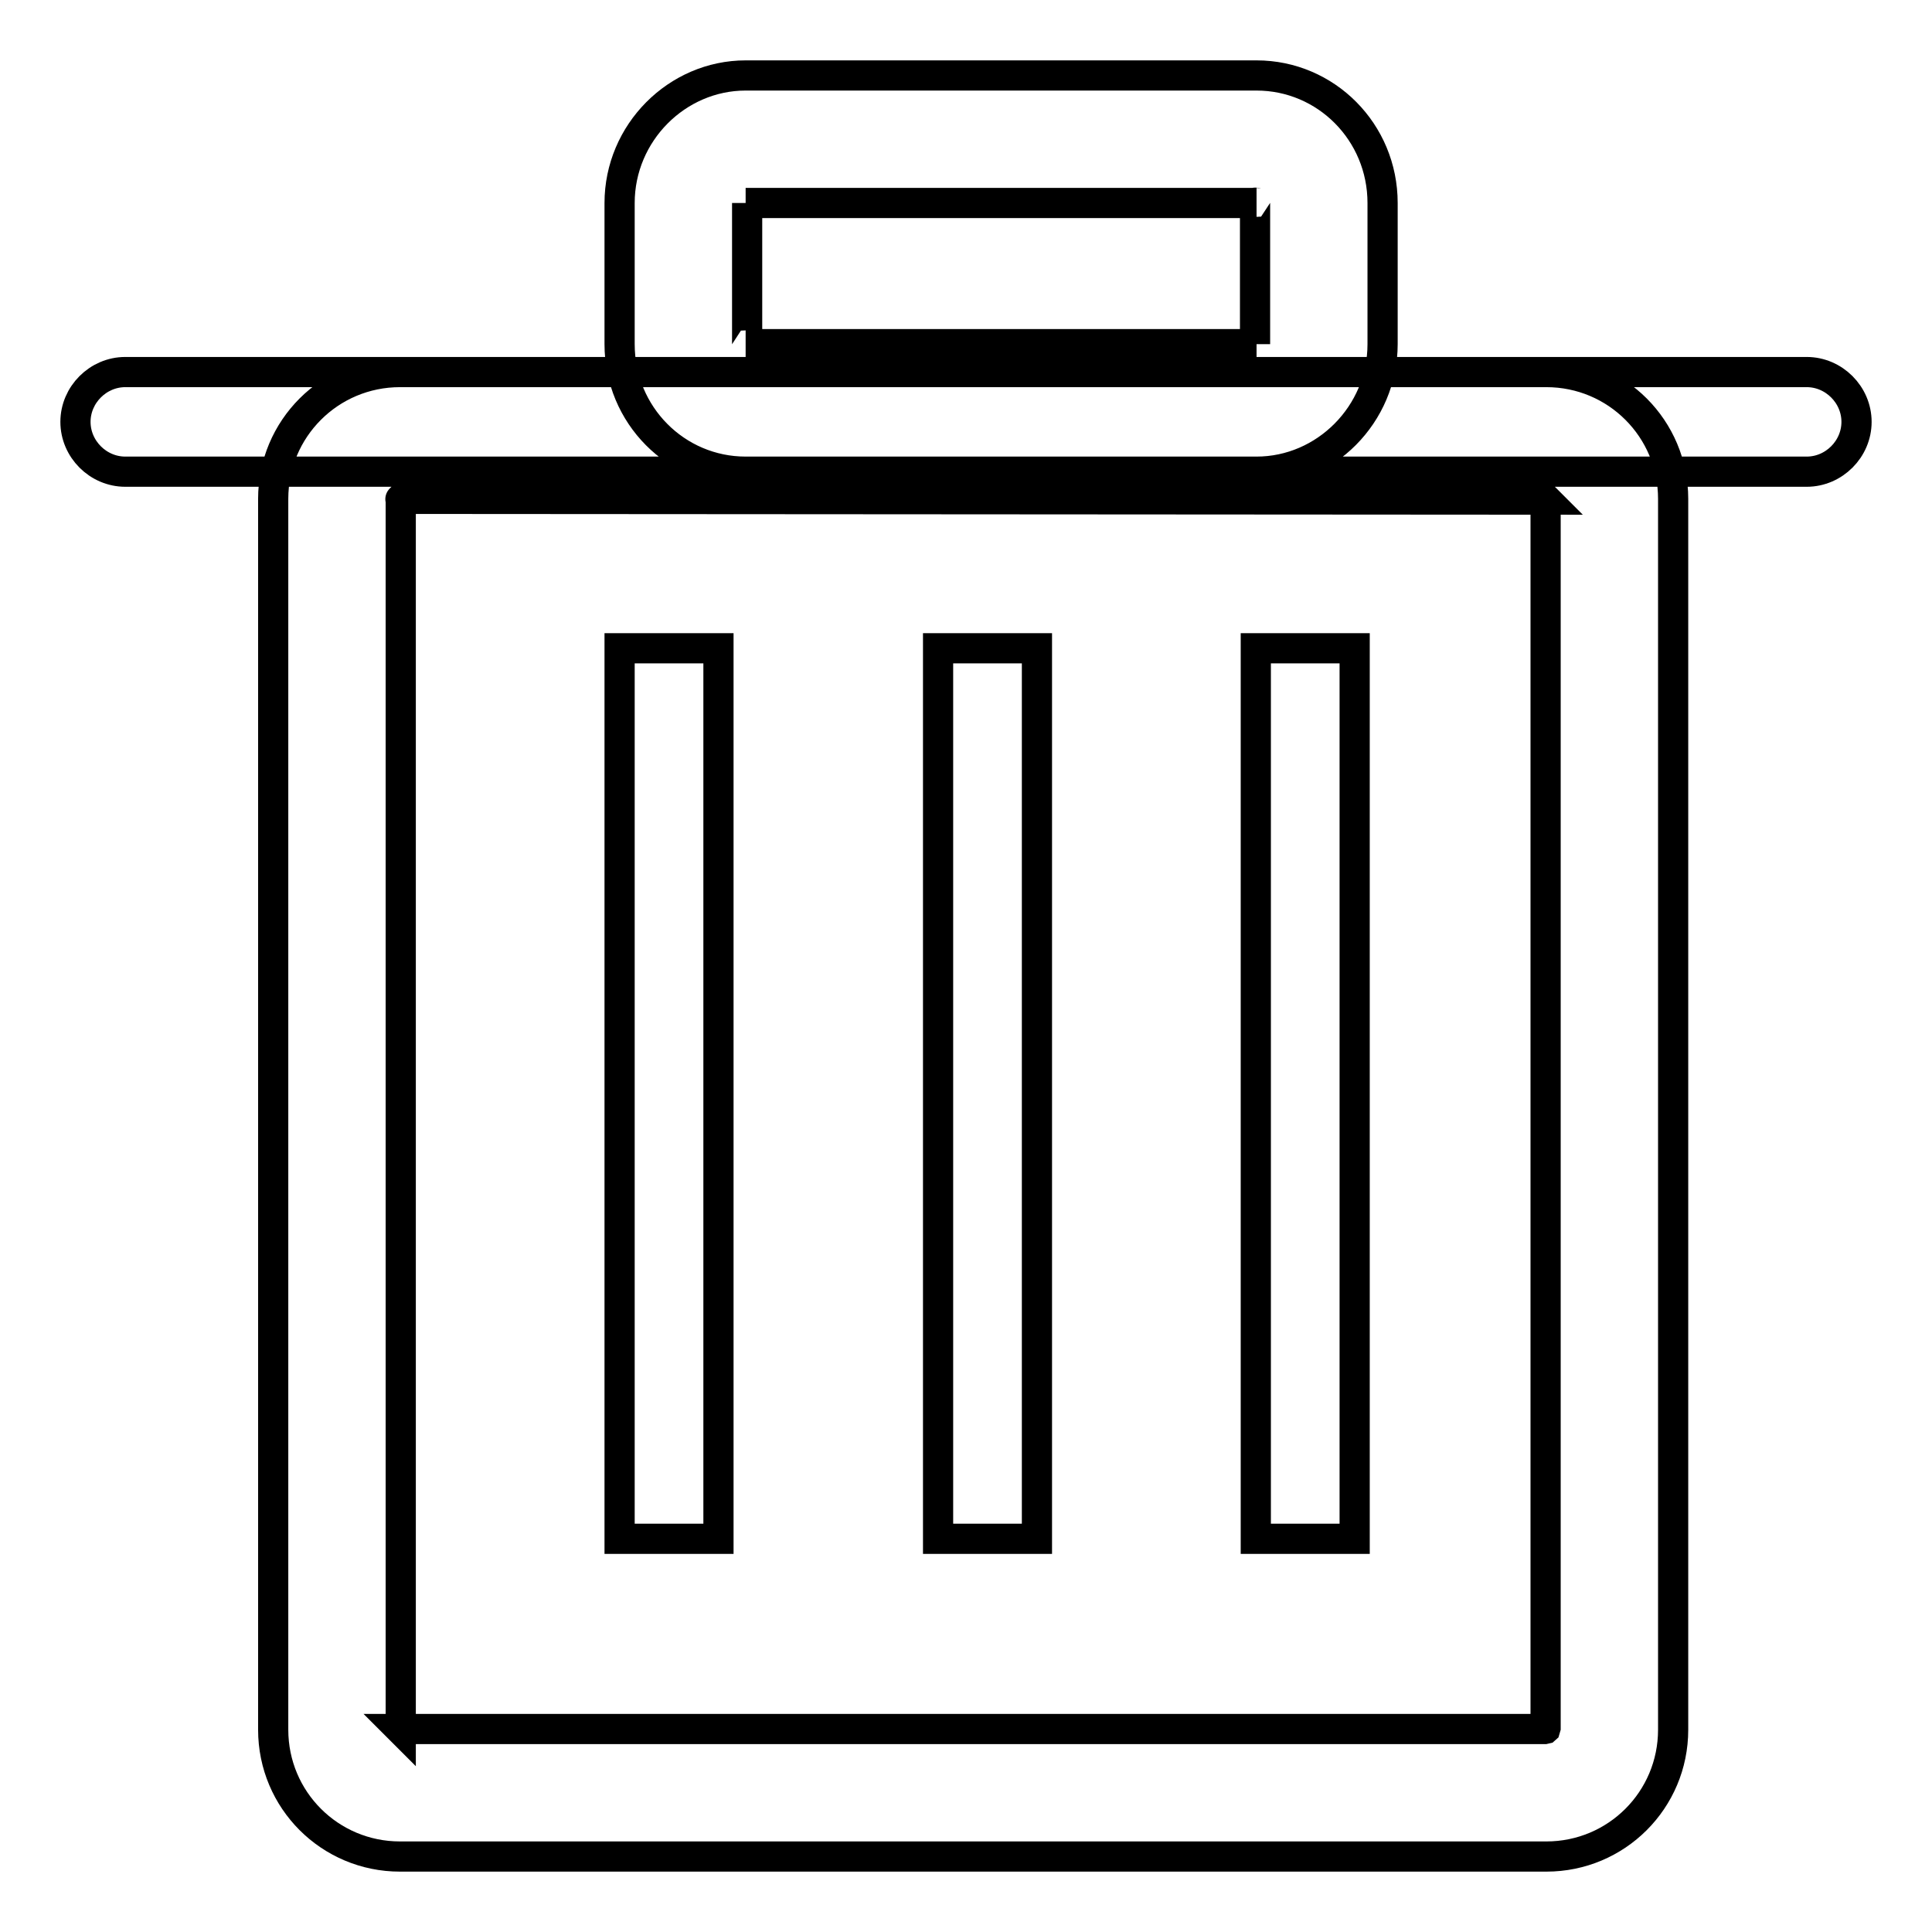 <?xml version="1.0" encoding="utf-8"?>
<!-- Svg Vector Icons : http://www.onlinewebfonts.com/icon -->
<!DOCTYPE svg PUBLIC "-//W3C//DTD SVG 1.1//EN" "http://www.w3.org/Graphics/SVG/1.1/DTD/svg11.dtd">
<svg version="1.1" xmlns="http://www.w3.org/2000/svg" xmlns:xlink="http://www.w3.org/1999/xlink" x="0px" y="0px" viewBox="0 0 256 256" enable-background="new 0 0 256 256" xml:space="preserve">
<g> <path stroke-width="4" fill-opacity="0" stroke="#000000"  d="M53.1,66.1L53.1,66.1v163.1c0,0-0.1-0.1-0.1-0.1h151.9c0,0-0.1,0-0.1,0.1V66.1c0,0,0.1,0.1,0.1,0.1 L53.1,66.1C53,66.2,53.1,66.1,53.1,66.1L53.1,66.1z M36.2,66.1c0-9.3,7.5-16.8,16.8-16.8h151.9c9.3,0,16.8,7.5,16.8,16.8v163.1 c0,9.3-7.5,16.8-16.8,16.8H53c-9.3,0-16.8-7.5-16.8-16.8V66.1L36.2,66.1z M99,26.9L99,26.9v18.7c0,0.1-0.1,0-0.2,0h67.7 c-0.2,0-0.2,0-0.2,0V26.9c0-0.1,0.1,0,0.2,0H98.8C99,26.9,99,26.9,99,26.9L99,26.9z M82.1,26.9c0-9.3,7.6-16.9,16.7-16.9h67.7 c9.2,0,16.7,7.5,16.7,16.9v18.7c0,9.3-7.6,16.9-16.7,16.9H98.8c-9.2,0-16.7-7.5-16.7-16.9V26.9L82.1,26.9z M166.4,85.9h13.1v118 h-13.1V85.9z M124.3,85.9h13.1v118h-13.1V85.9z M82.1,85.9h13.1v118H82.1V85.9z M239.4,49.3c3.6,0,6.6,3,6.6,6.6 c0,3.6-3,6.6-6.6,6.6H16.6c-3.6,0-6.6-3-6.6-6.6c0-3.6,3-6.6,6.6-6.6H239.4z"/></g>
</svg>